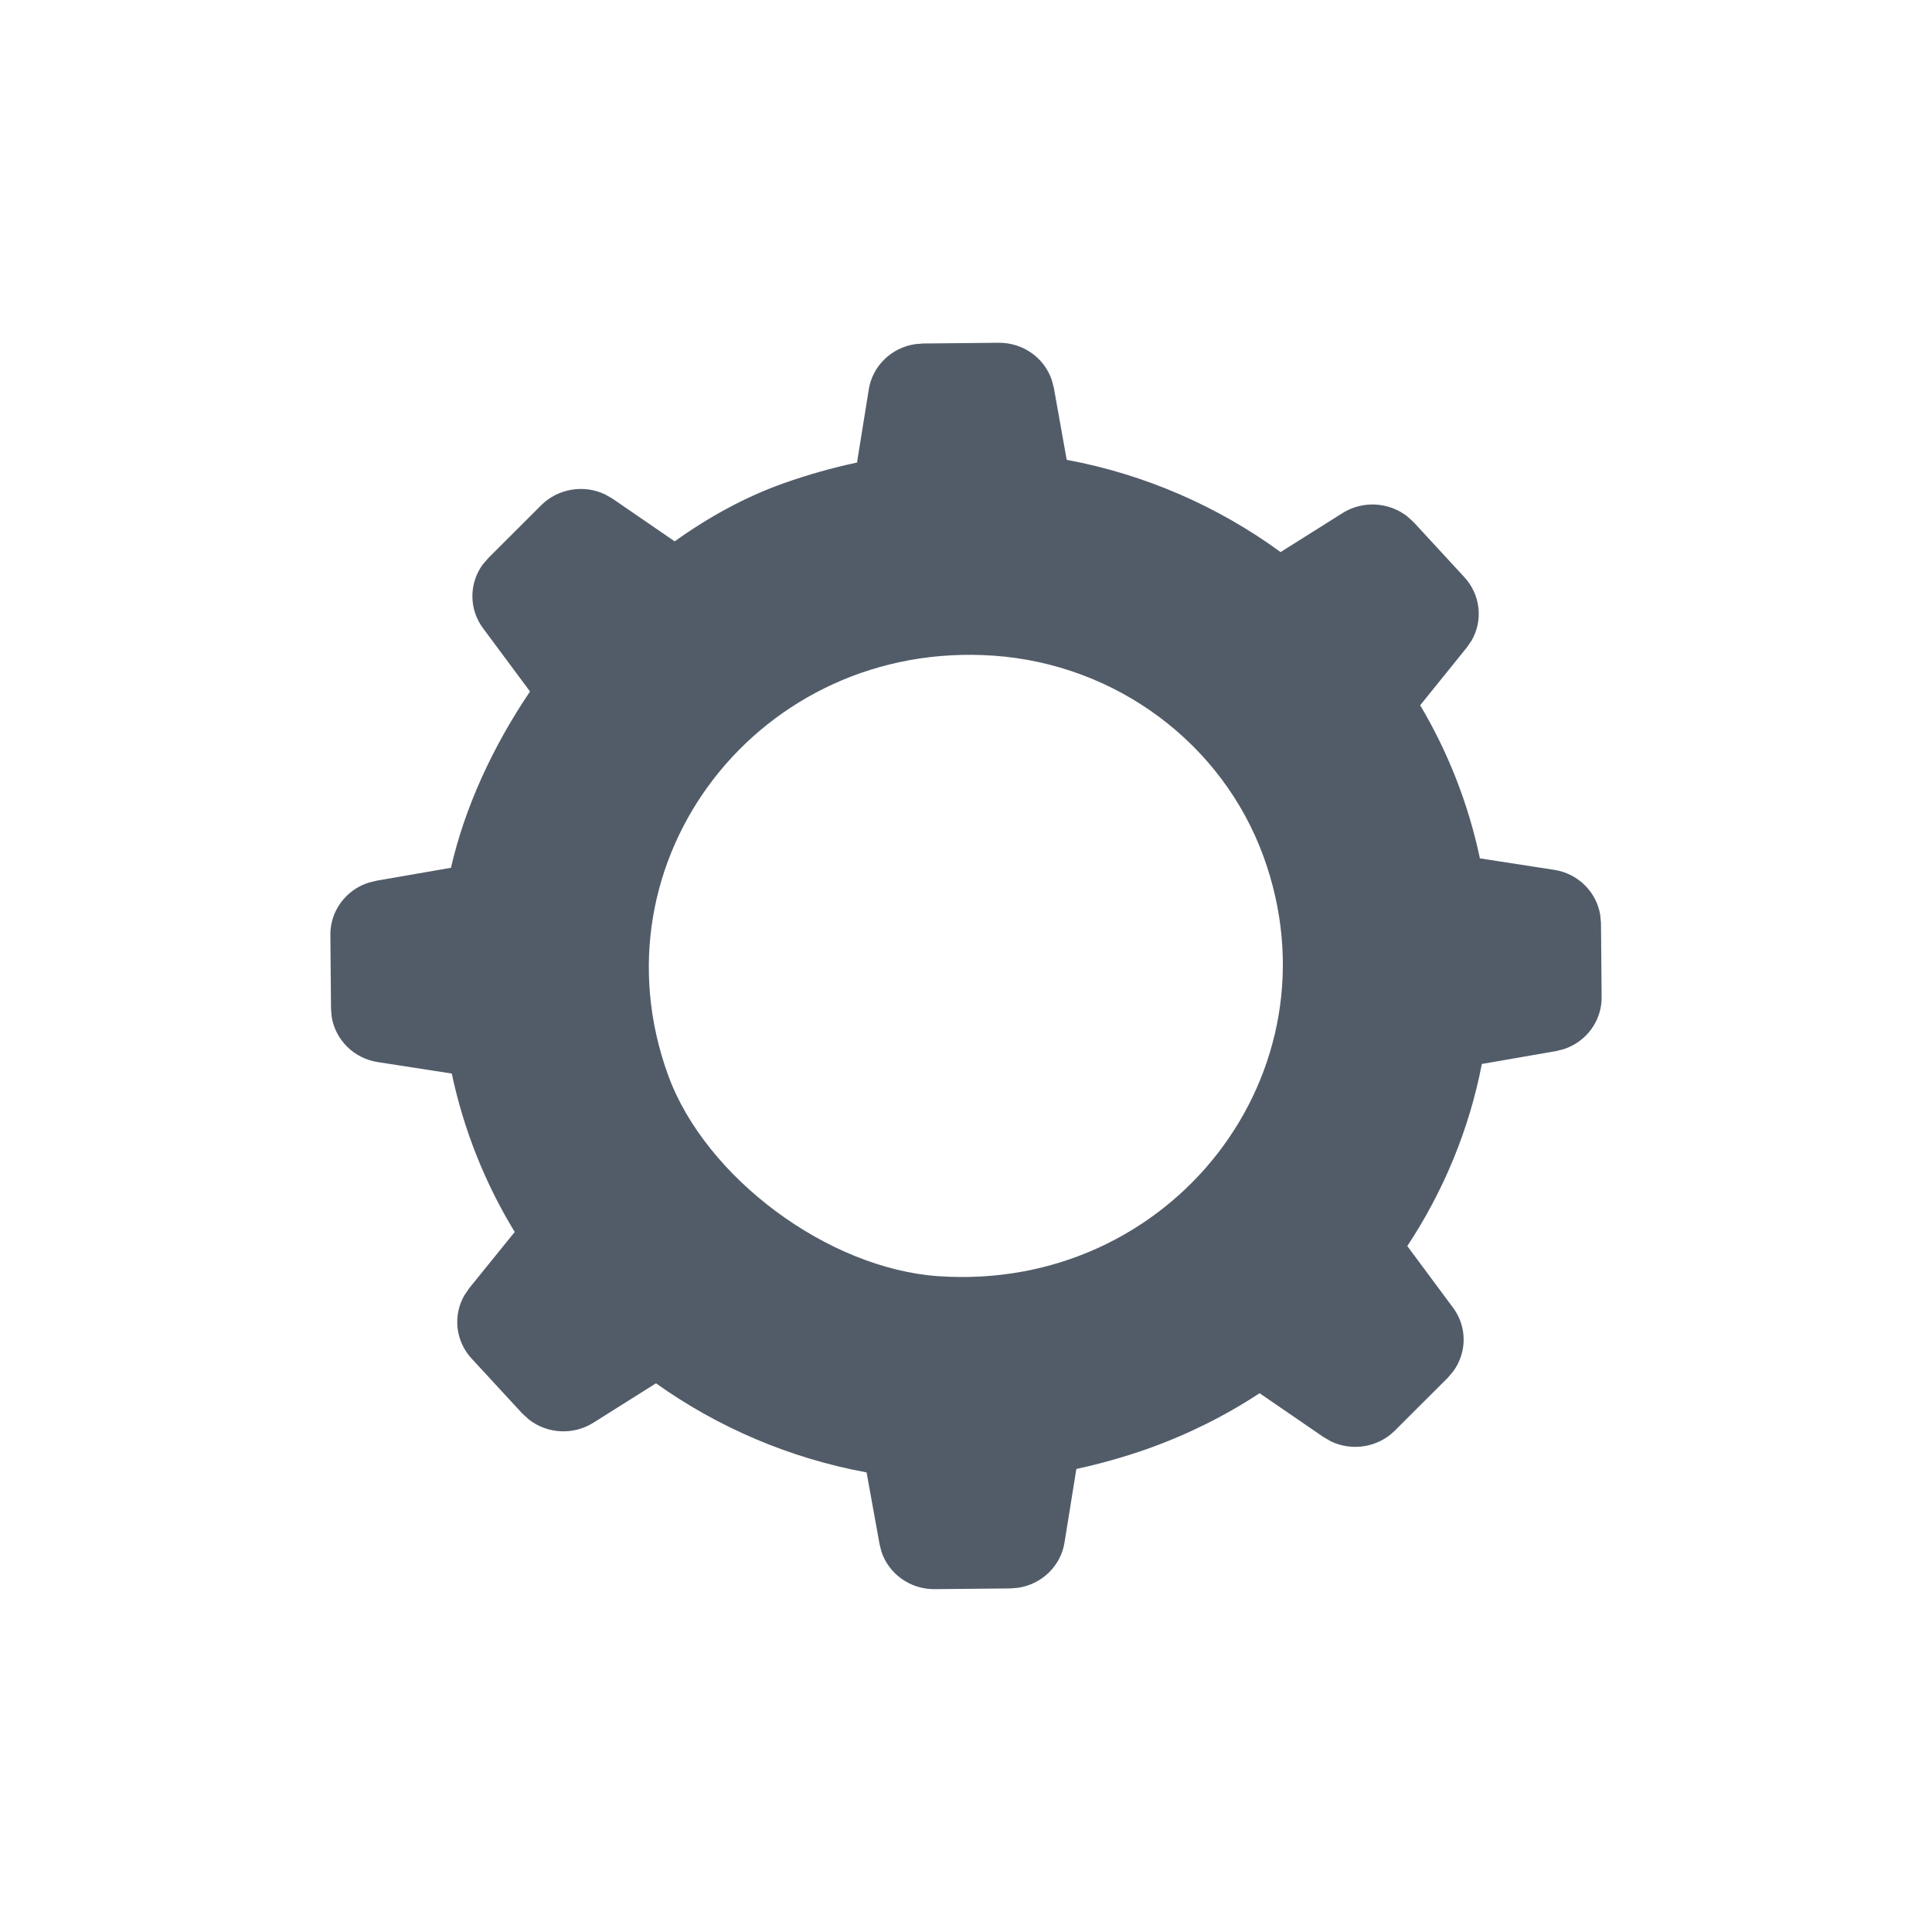 <svg width="24" height="24" viewBox="0 0 24 24" fill="none" xmlns="http://www.w3.org/2000/svg">
<path fill-rule="evenodd" clip-rule="evenodd" d="M12.404 4.258C12.709 4.255 12.974 4.446 13.066 4.722L13.091 4.817L13.251 5.712C14.225 5.893 15.131 6.291 15.908 6.858L16.677 6.374C16.929 6.215 17.253 6.236 17.482 6.415L17.563 6.489L18.191 7.17C18.392 7.389 18.425 7.705 18.282 7.955L18.22 8.045L17.642 8.761C17.985 9.338 18.239 9.978 18.384 10.663L19.304 10.805C19.604 10.85 19.834 11.082 19.879 11.369L19.888 11.467L19.896 12.385C19.899 12.683 19.704 12.944 19.422 13.034L19.325 13.058L18.408 13.217C18.251 14.031 17.932 14.798 17.482 15.479L18.049 16.243C18.227 16.48 18.224 16.798 18.055 17.032L17.985 17.115L17.328 17.771C17.118 17.981 16.797 18.031 16.535 17.906L16.44 17.851L15.647 17.307C15.221 17.587 14.757 17.819 14.263 17.995C13.965 18.1 13.667 18.184 13.371 18.248L13.224 19.16C13.178 19.454 12.941 19.68 12.648 19.724L12.549 19.732L11.611 19.741C11.308 19.744 11.041 19.552 10.95 19.276L10.926 19.181L10.765 18.291C9.81 18.115 8.918 17.732 8.149 17.184L7.372 17.673C7.12 17.832 6.796 17.812 6.568 17.632L6.487 17.558L5.859 16.877C5.657 16.659 5.625 16.342 5.768 16.092L5.829 16.002L6.394 15.304C6.031 14.709 5.763 14.047 5.612 13.336L4.695 13.194C4.396 13.149 4.166 12.917 4.12 12.63L4.112 12.532L4.104 11.614C4.101 11.316 4.297 11.055 4.578 10.965L4.674 10.941L5.602 10.78C5.773 10.032 6.119 9.278 6.584 8.59L6.001 7.805C5.824 7.568 5.826 7.25 5.994 7.016L6.066 6.932L6.722 6.277C6.932 6.067 7.253 6.017 7.515 6.141L7.611 6.196L8.381 6.725C8.811 6.417 9.266 6.17 9.733 6.004C10.038 5.896 10.343 5.81 10.646 5.746L10.792 4.839C10.838 4.545 11.075 4.319 11.368 4.275L11.467 4.267L12.404 4.258ZM11.653 15.853C10.282 15.757 8.763 14.627 8.301 13.36C7.324 10.679 9.444 7.943 12.343 8.145C13.863 8.251 15.182 9.232 15.695 10.638C16.672 13.319 14.551 16.055 11.653 15.853Z" fill="#525C69"/>
</svg>
